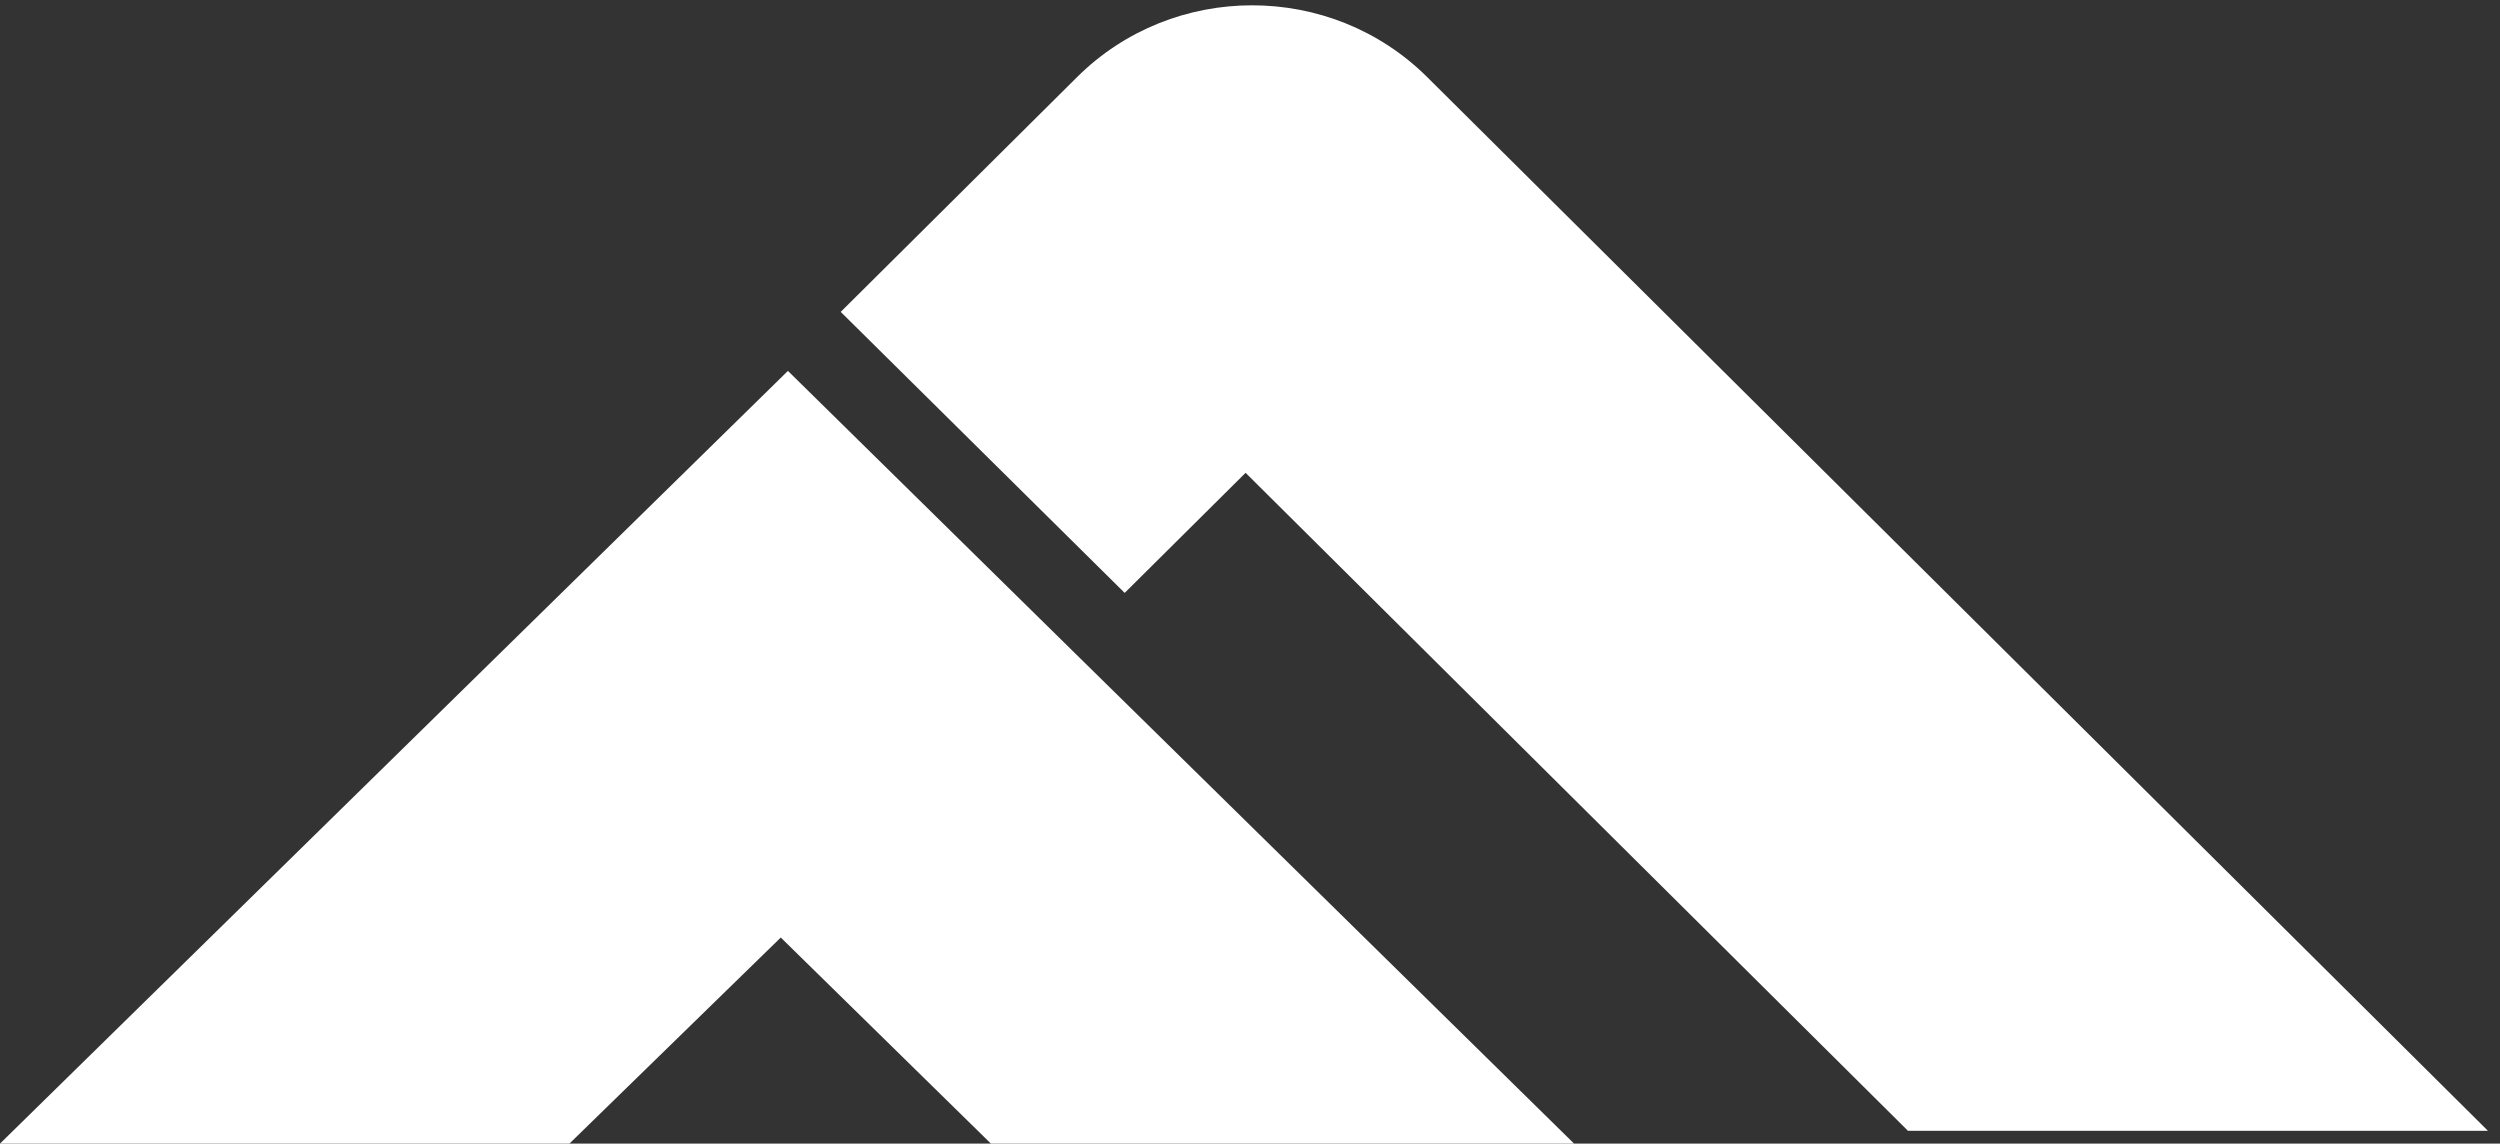<?xml version="1.0" encoding="UTF-8"?>
<svg width="94px" height="43px" viewBox="0 0 94 43" version="1.1" xmlns="http://www.w3.org/2000/svg" xmlns:xlink="http://www.w3.org/1999/xlink">
    <rect x="0" y="0" width="94" height="43" fill="#333333" stroke="none"/>
    <!-- Generator: Sketch 52.2 (67145) - http://www.bohemiancoding.com/sketch -->
    <title>Icon</title>
    <desc>Created with Sketch.</desc>
    <g id="About-Page" stroke="none" stroke-width="1" fill="none" fill-rule="evenodd">
        <g id="AboutPage-Desktop" transform="translate(-1136, -992)" fill="#FFFFFF">
            <g id="3-column" transform="translate(0, 904)">
                <g id="2" transform="translate(1011, 56)">
                    <g id="Icon" transform="translate(125, 32)">
                        <polygon id="Fill-1" points="0 43 21.41 43 29.357 35.251 37.259 43 59.185 43 40.339 24.482 29.626 13.946"></polygon>
                        <path d="M53.659,2.896 C50.04,-0.699 44.12,-0.699 40.501,2.896 L31.611,11.727 L42.288,22.293 L46.834,17.778 L71.74,42.519 L93.547,42.519 L53.659,2.896 Z" id="Fill-2"></path>
                    </g>
                </g>
            </g>
        </g>
    </g>
</svg>